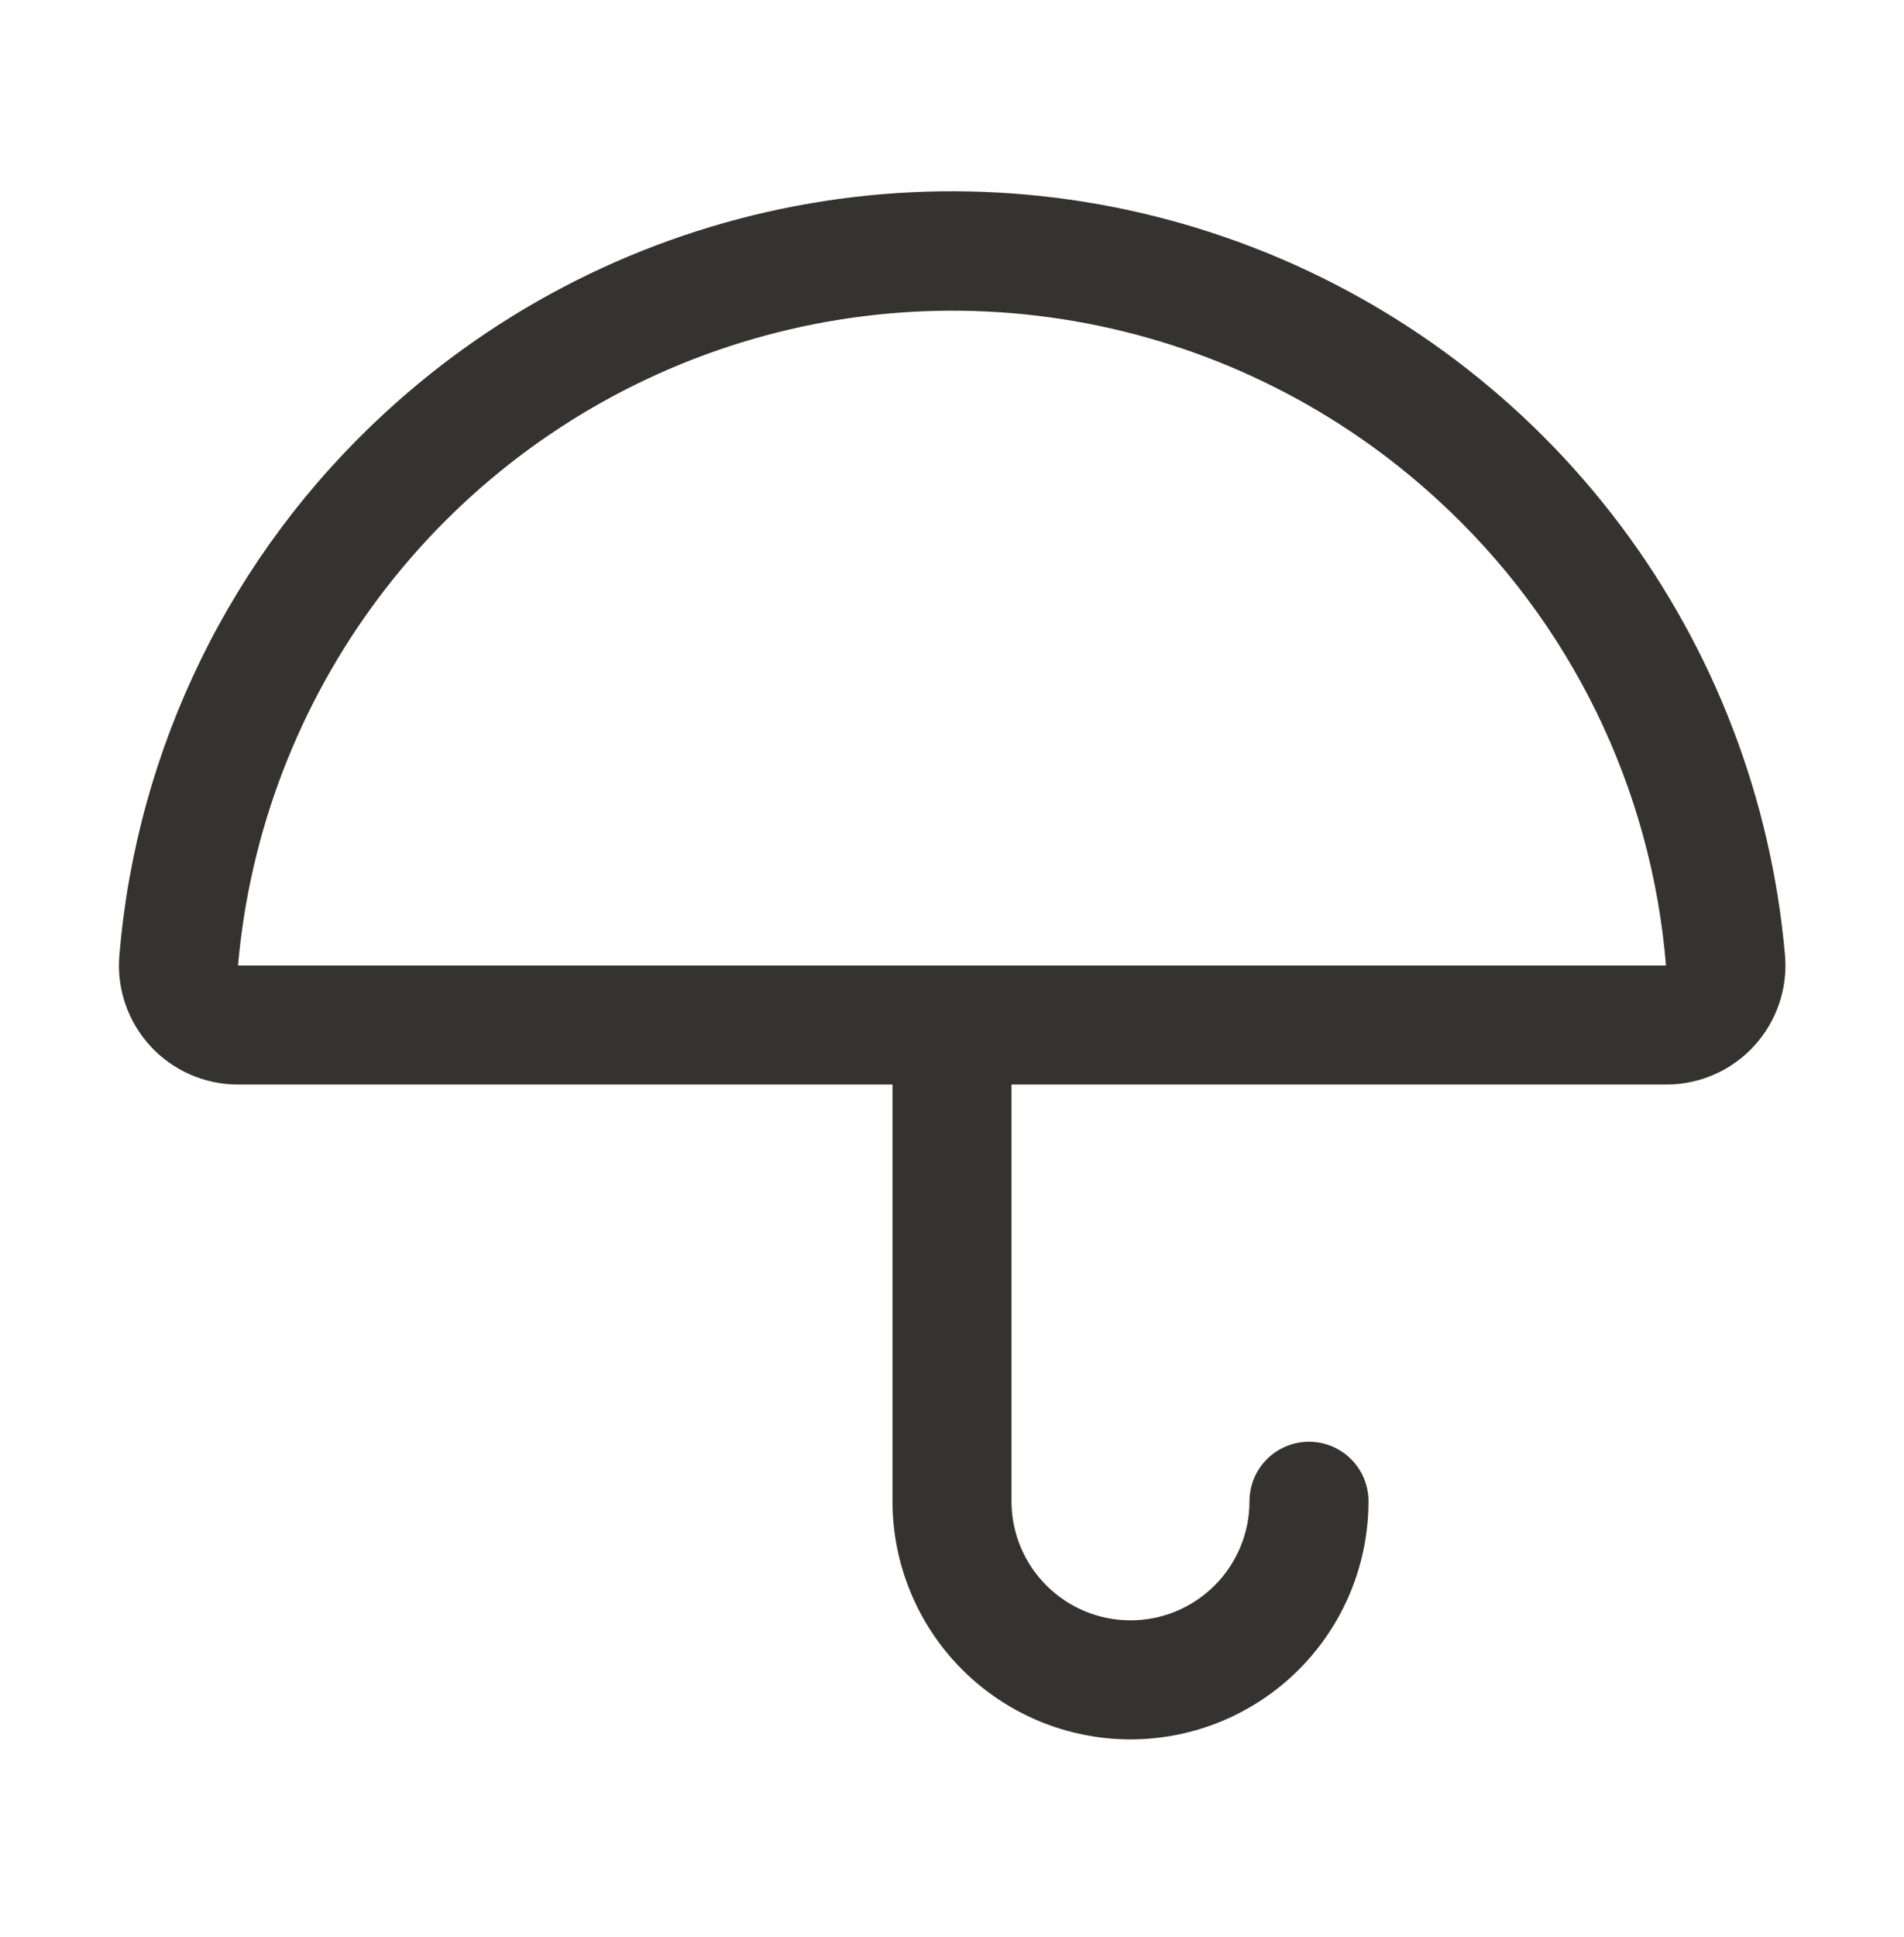 <svg width="60" height="61" viewBox="0 0 60 61" fill="none" xmlns="http://www.w3.org/2000/svg">
<path d="M56.25 30.088C55.822 25.18 54.027 20.49 51.068 16.55C48.109 12.611 44.105 9.58 39.511 7.802C34.917 6.023 29.916 5.568 25.076 6.488C20.236 7.408 15.75 9.666 12.129 13.006C7.294 17.448 4.308 23.545 3.762 30.088C3.717 30.605 3.781 31.127 3.949 31.619C4.116 32.111 4.384 32.562 4.736 32.945C5.087 33.328 5.515 33.633 5.99 33.842C6.466 34.051 6.98 34.159 7.5 34.159H28.125V47.284C28.125 49.273 28.915 51.18 30.322 52.587C31.728 53.993 33.636 54.784 35.625 54.784C37.614 54.784 39.522 53.993 40.928 52.587C42.335 51.18 43.125 49.273 43.125 47.284C43.125 46.786 42.928 46.309 42.576 45.958C42.224 45.606 41.747 45.409 41.25 45.409C40.753 45.409 40.276 45.606 39.924 45.958C39.573 46.309 39.375 46.786 39.375 47.284C39.375 48.278 38.98 49.232 38.277 49.935C37.574 50.639 36.62 51.034 35.625 51.034C34.63 51.034 33.677 50.639 32.974 49.935C32.27 49.232 31.875 48.278 31.875 47.284V34.159H52.5C53.021 34.161 53.536 34.054 54.013 33.846C54.491 33.638 54.919 33.332 55.272 32.949C55.625 32.566 55.894 32.114 56.062 31.621C56.231 31.129 56.295 30.606 56.25 30.088ZM7.5 30.409C7.87 26.202 9.41 22.183 11.948 18.807C14.485 15.432 17.917 12.834 21.855 11.31C25.793 9.785 30.08 9.395 34.228 10.182C38.377 10.97 42.222 12.903 45.328 15.765C49.478 19.568 52.04 24.798 52.5 30.409H7.5Z" fill="#343330"/>
</svg>

